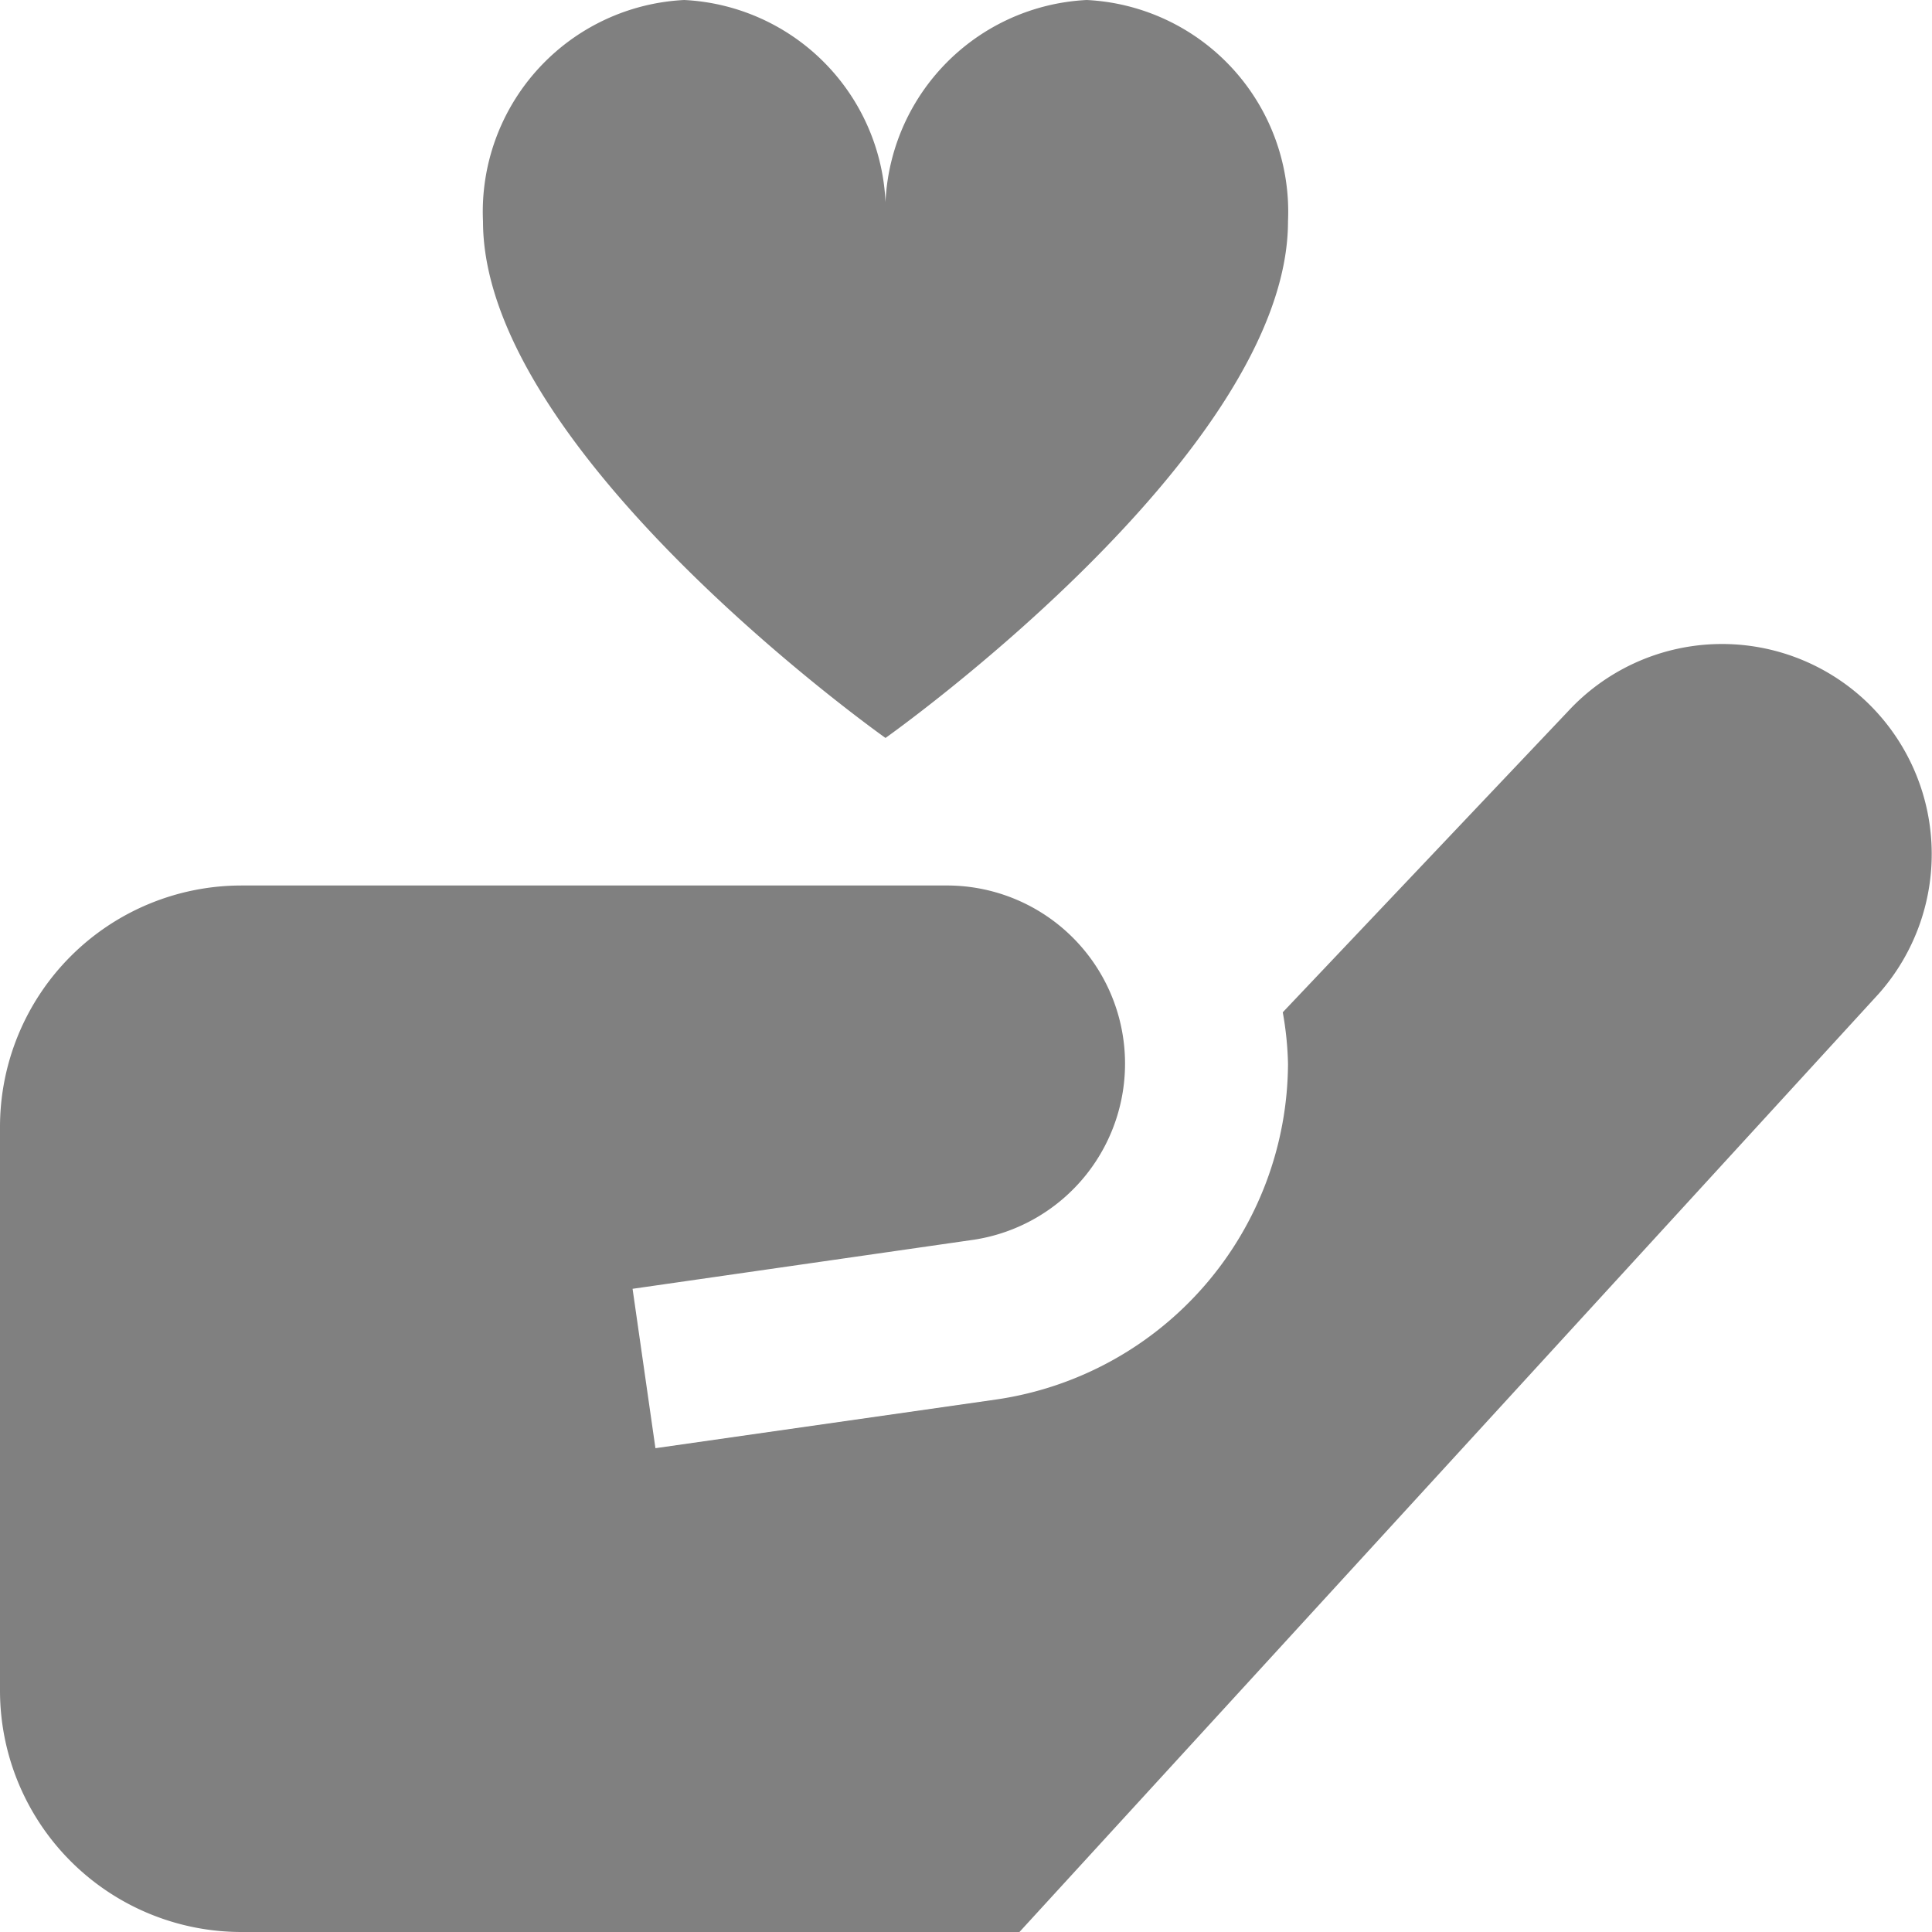<svg class="" xml:space="preserve" style="enable-background:new 0 0 512 512" viewBox="0 0 24 24" y="0" x="0" height="512" width="512" xmlns:xlink="http://www.w3.org/1999/xlink" version="1.1" xmlns="http://www.w3.org/2000/svg"><g><path class="" data-original="#000000" opacity="1" fill="#808080" d="M11 9.167S6 5.63 6 2.75A2.634 2.634 0 0 1 8.5 0 2.634 2.634 0 0 1 11 2.75 2.634 2.634 0 0 1 13.5 0 2.634 2.634 0 0 1 16 2.75c0 2.88-5 6.417-5 6.417Zm12.148-.486a2.606 2.606 0 0 0-3.671.157l-3.542 3.737a4.081 4.081 0 0 1 .065.638 4.234 4.234 0 0 1-3.617 4.171l-4.241.606-.284-1.98 4.242-.61a2.213 2.213 0 0 0-.313-4.4H3a3 3 0 0 0-3 3v7a3 3 0 0 0 3 3h9.664l10.674-11.655a2.616 2.616 0 0 0-.19-3.664Z"></path></g></svg>